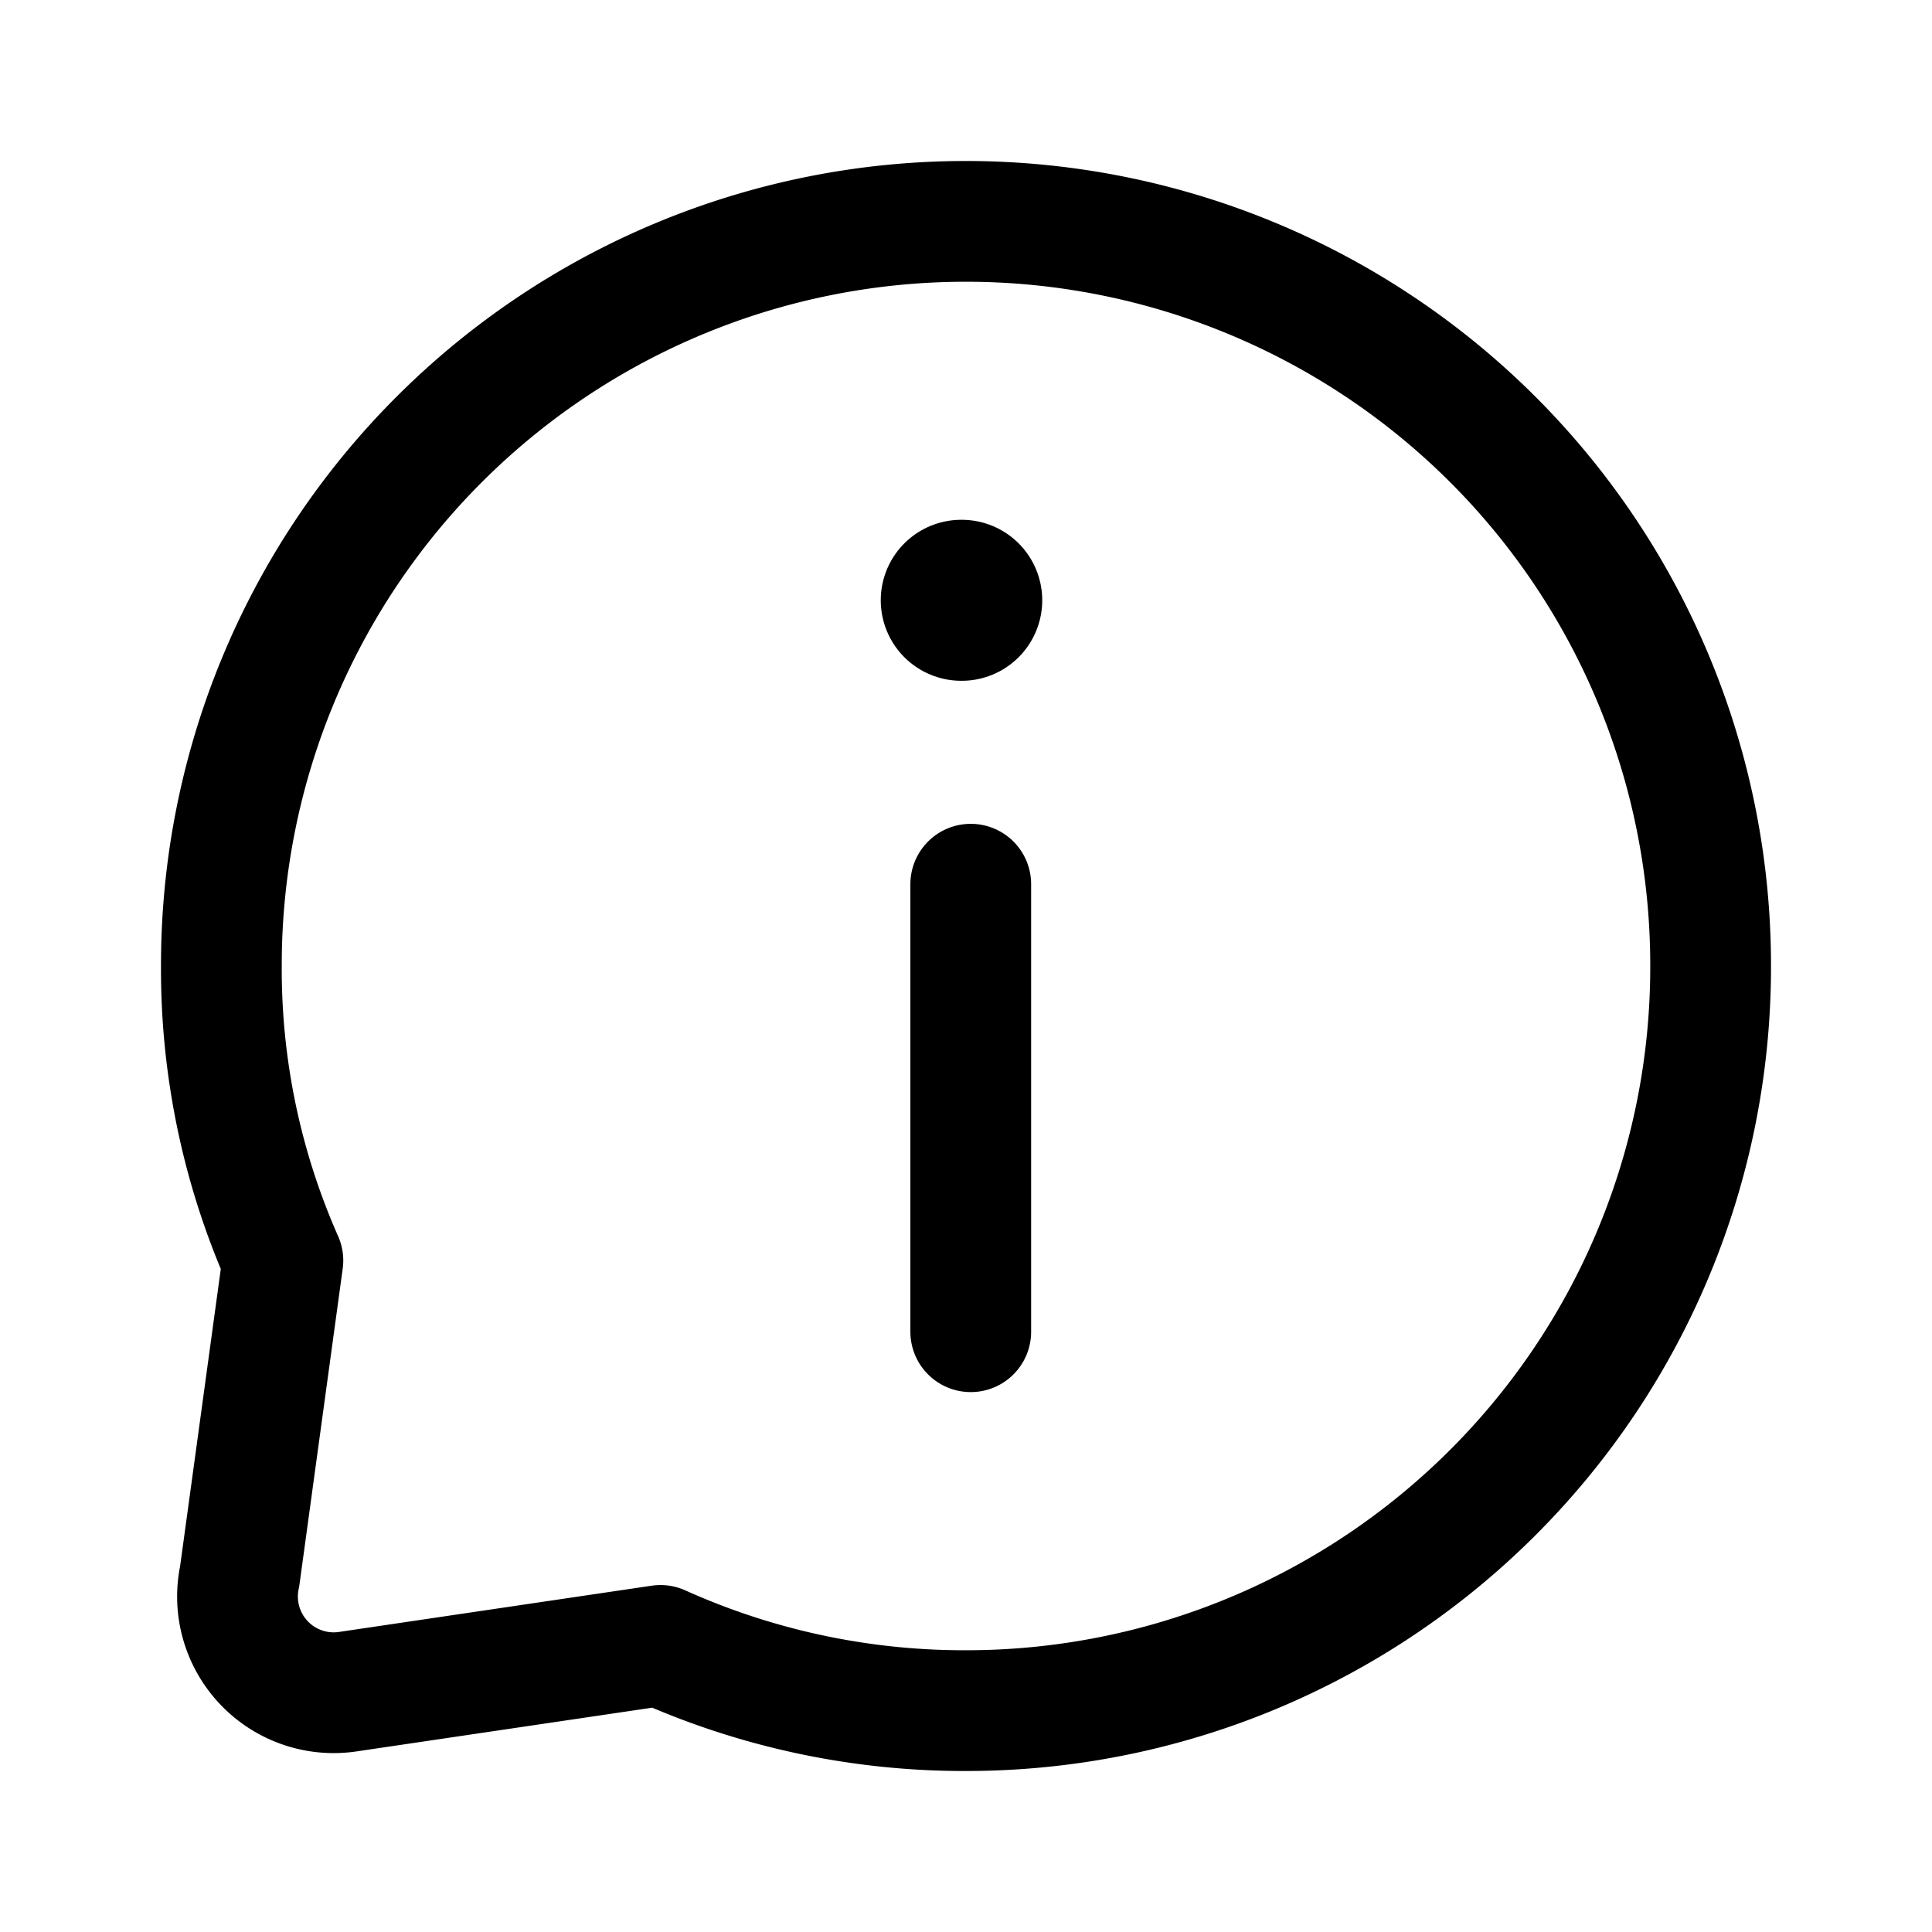 <?xml version="1.0" encoding="utf-8"?>
<!-- Generator: www.svgicons.com -->
<svg xmlns="http://www.w3.org/2000/svg" width="800" height="800" viewBox="0 0 24 24">
<g fill="none" stroke="currentColor" stroke-linecap="round" stroke-linejoin="round"><path stroke-width="1.5" d="M21.25 12a9.226 9.226 0 0 1-2.705 6.54A9.251 9.251 0 0 1 12 21.25a9.189 9.189 0 0 1-3.795-.81l-3.867.572a1.195 1.195 0 0 1-1.361-1.43l.537-3.923A8.943 8.943 0 0 1 2.75 12a9.228 9.228 0 0 1 2.705-6.54A9.25 9.25 0 0 1 12 2.75a9.26 9.26 0 0 1 6.545 2.71A9.236 9.236 0 0 1 21.25 12m-9.191 4.543v-5.559"/><path stroke-width="2" d="M11.941 7.457h.006"/></g>
</svg>